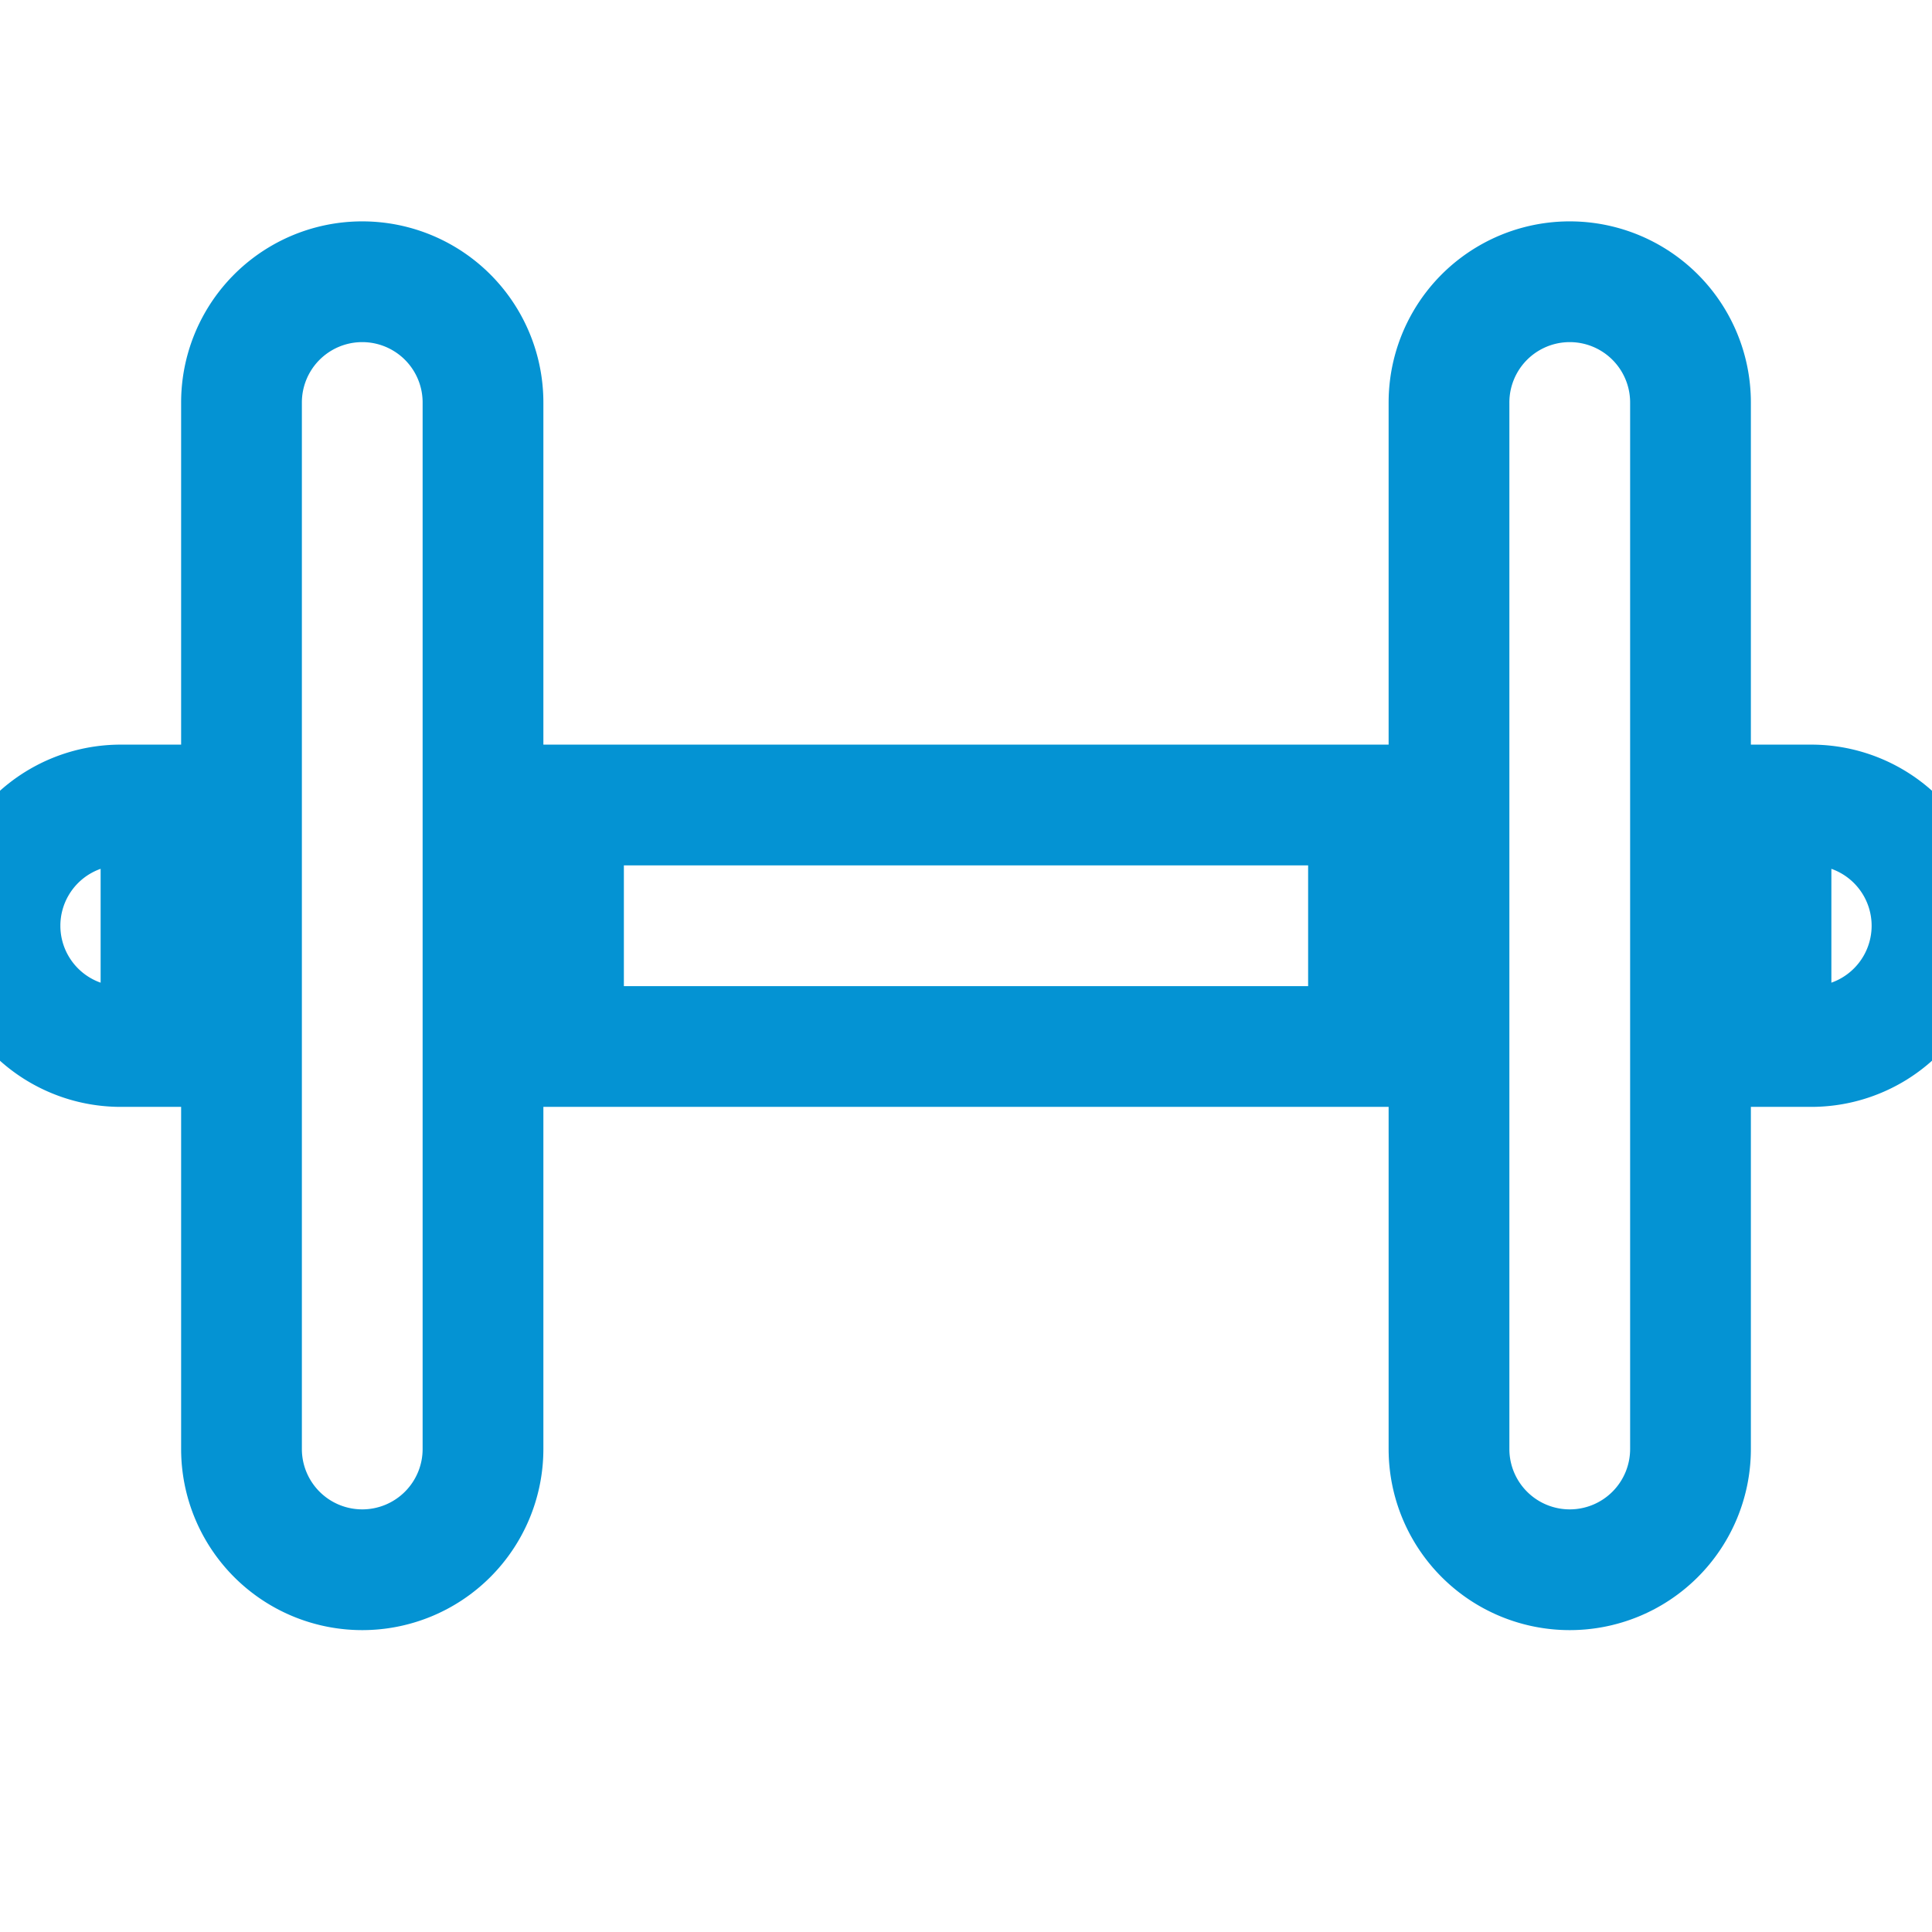 <svg viewBox="0 0 24 24"
     width="10em" height="10em"
     xmlns="http://www.w3.org/2000/svg"
     style="stroke-width: 1.5; stroke: #0493d3; fill: none;"
>
    <path d="M19.5 19.5A1.5 1.5 0 0 1 18 18V5a1.5 1.5 0 0 1 3 0v13a1.5 1.5 0 0 1-1.5 1.5zM4.5 19.5A1.5 1.5 0 0 1 3 18V5a1.5 1.5 0 0 1 3 0v13a1.5 1.5 0 0 1-1.5 1.5zM22.5 10H22v3h.5a1.5 1.5 0 0 0 0-3zM7 10h10v3H7zM1.5 10a1.5 1.5 0 0 0 0 3H2v-3z"/>
</svg>
